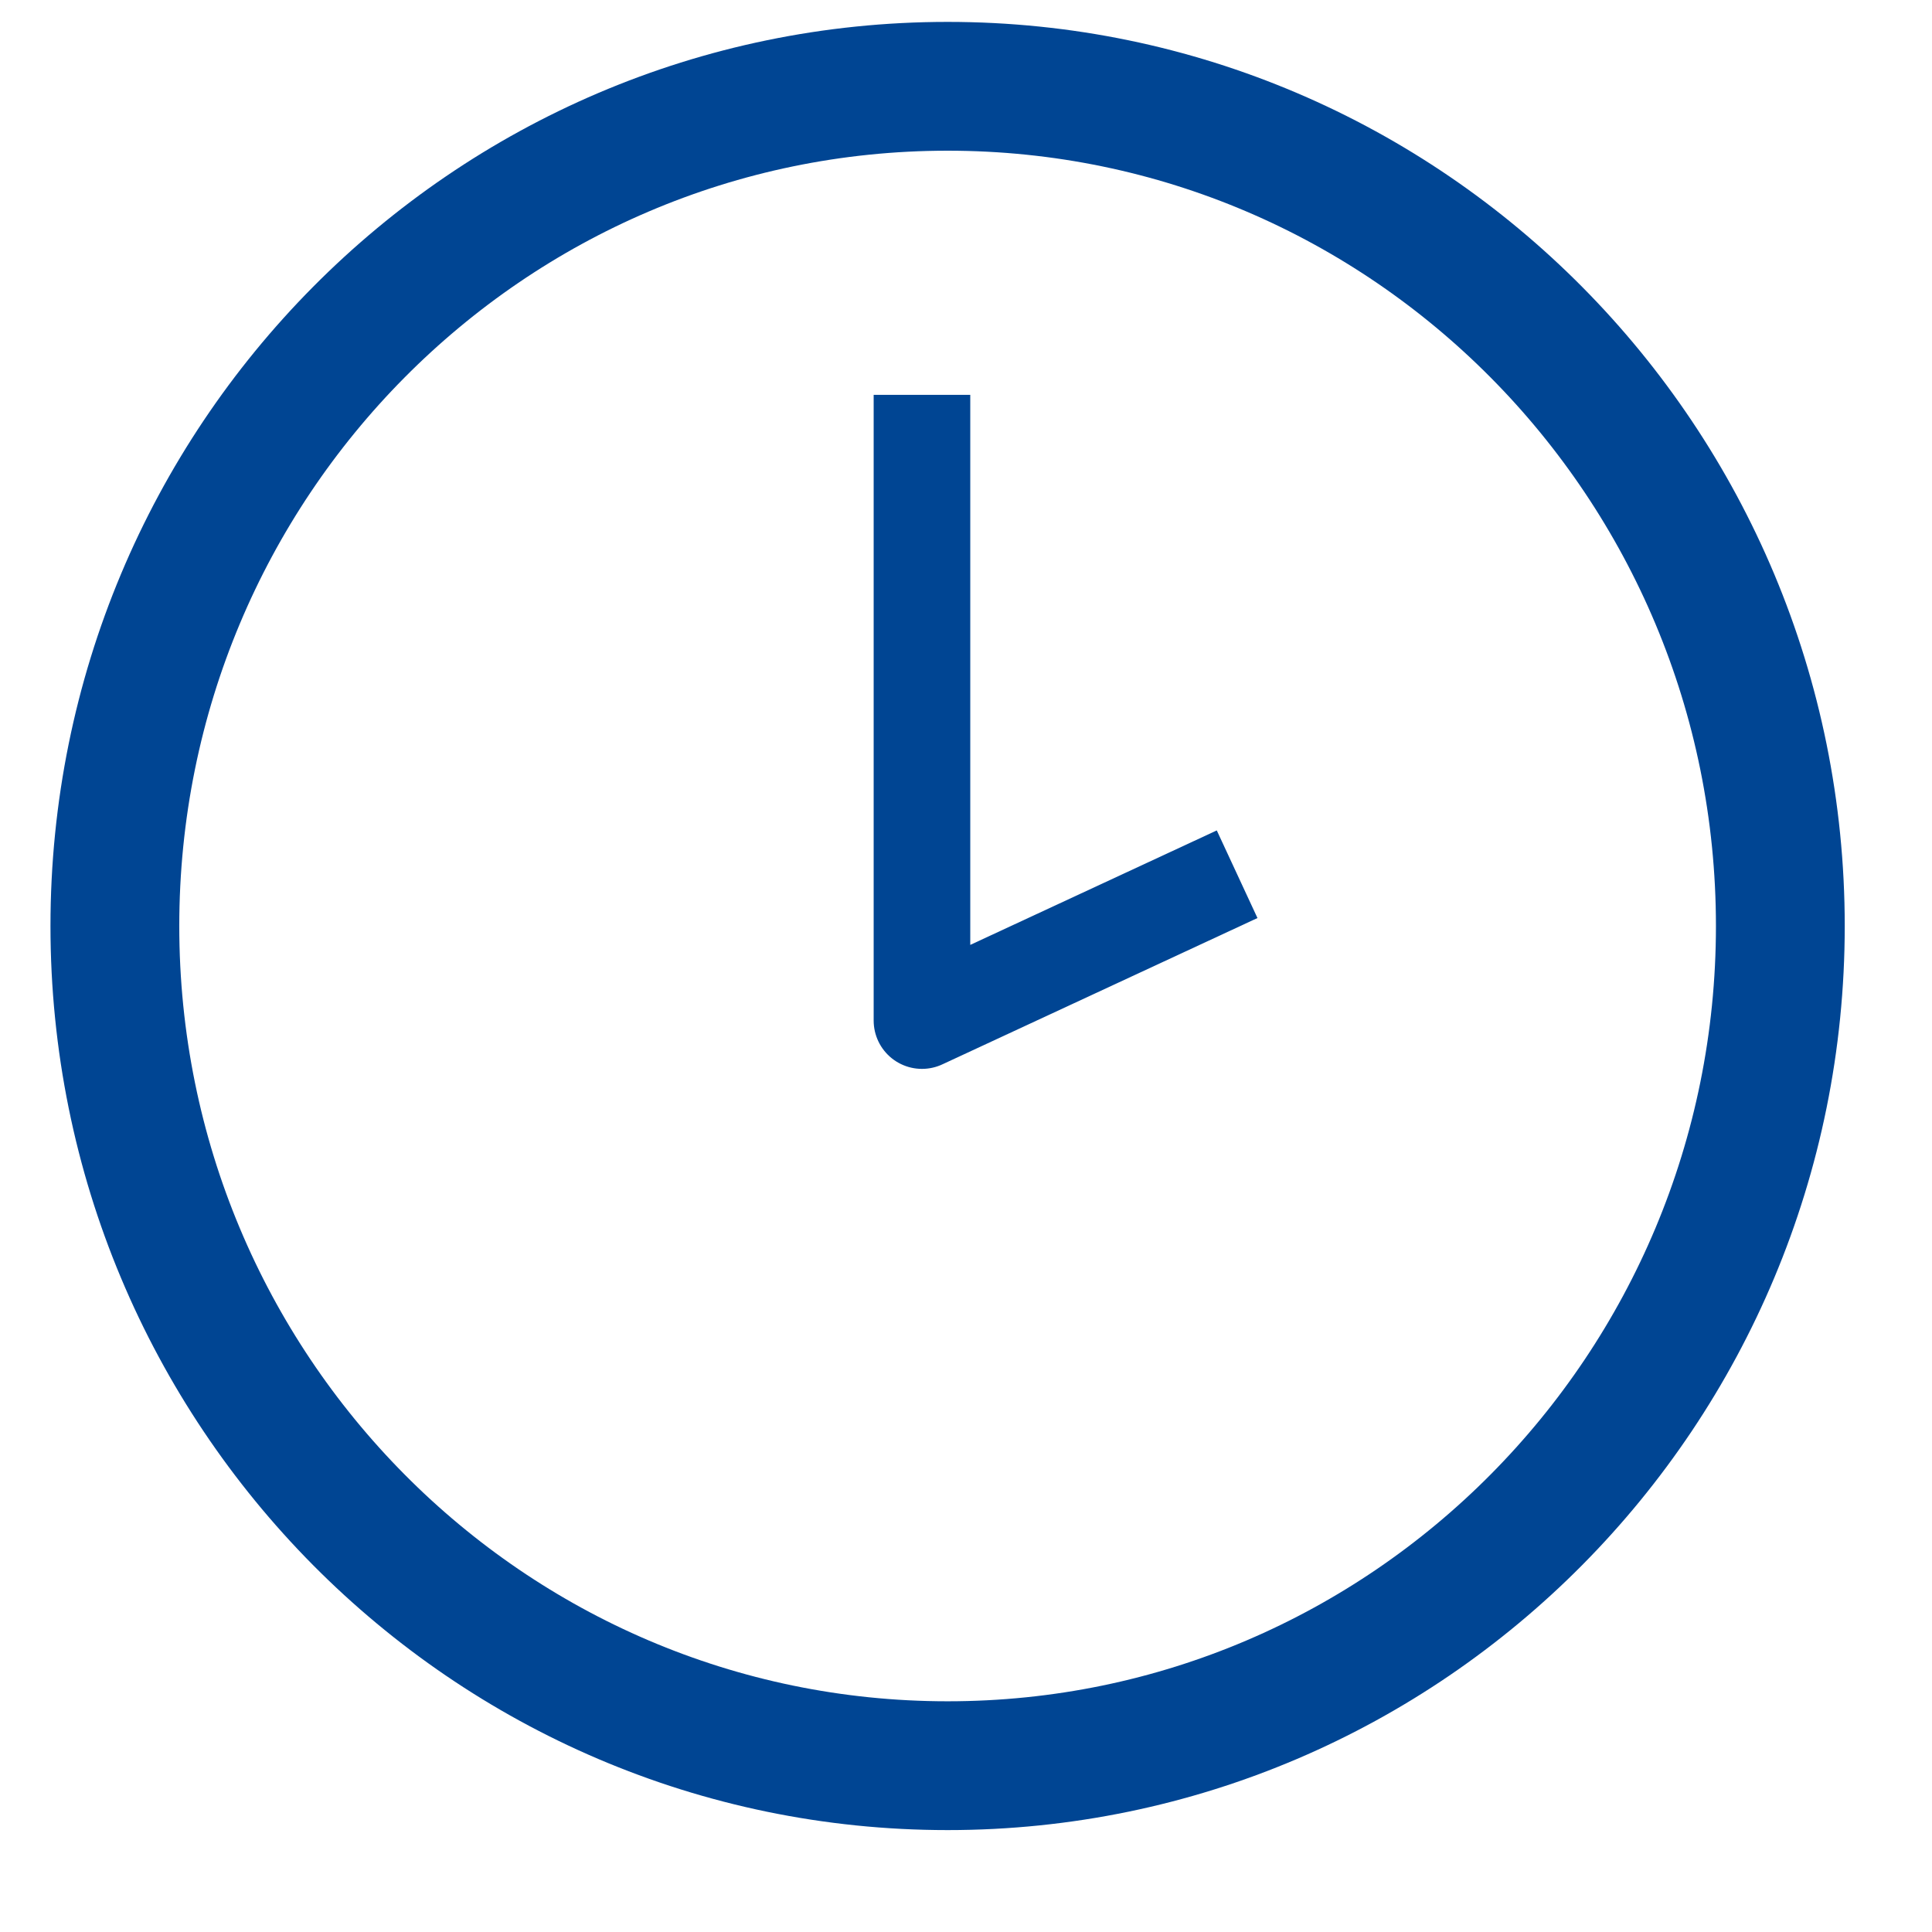 <?xml version="1.0" encoding="UTF-8"?> <svg xmlns="http://www.w3.org/2000/svg" width="24" height="24" viewBox="0 0 24 24" fill="none"><mask id="mask0_2256_19465" style="mask-type:luminance" maskUnits="userSpaceOnUse" x="0" y="-1" width="24" height="25"><path d="M1 0H23V23H1V0Z" fill="white" stroke="#FFE500" stroke-width="2"></path></mask><g mask="url(#mask0_2256_19465)"><path d="M11.772 21.934C17.485 21.934 22.116 17.264 22.116 11.503C22.116 5.742 17.485 1.072 11.772 1.072C6.058 1.072 1.427 5.742 1.427 11.503C1.427 17.264 6.058 21.934 11.772 21.934Z" stroke="#004593" stroke-width="1.6" stroke-linejoin="round"></path><path d="M11.453 4.905V12.678L15.368 10.86" stroke="#004593" stroke-width="1.2" stroke-linejoin="round"></path></g></svg> 
